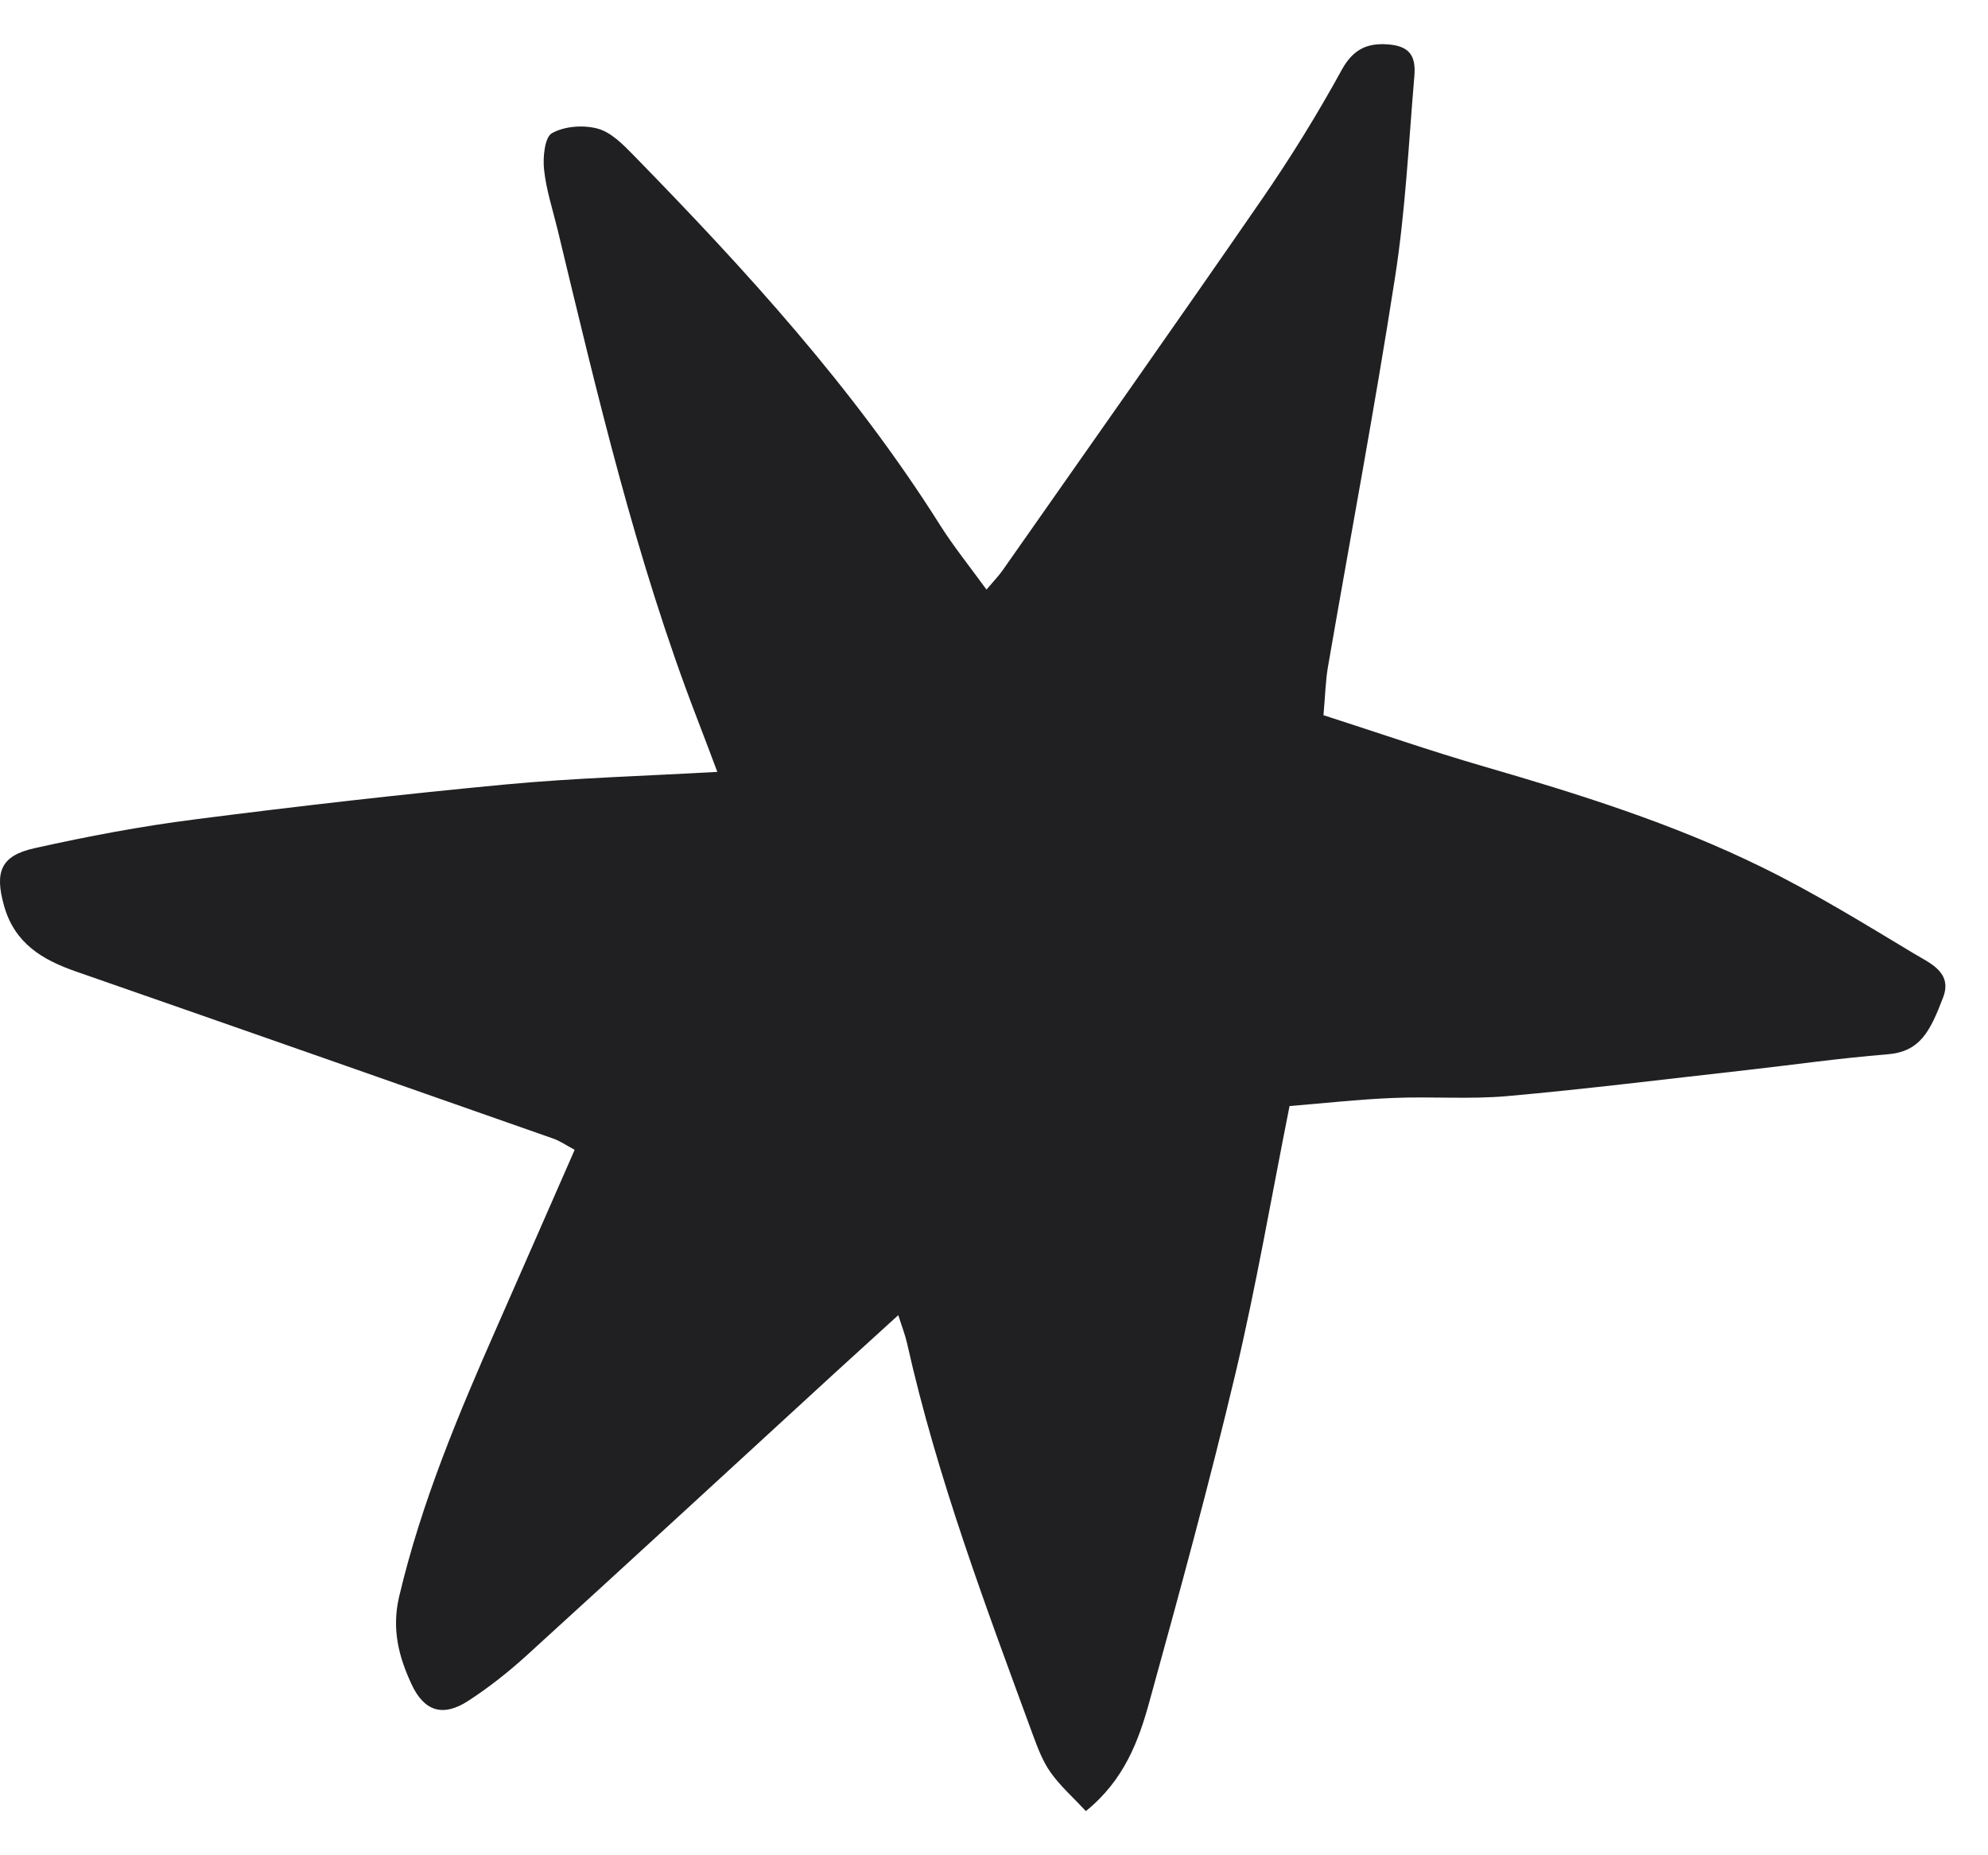<svg width="45" height="42" viewBox="0 0 45 42" fill="none" xmlns="http://www.w3.org/2000/svg"><path d="M29.965 16.193C31.221 16.597 32.379 17 33.553 17.341C35.711 17.967 37.856 18.637 39.88 19.631C41.068 20.213 42.201 20.912 43.337 21.595C43.681 21.802 44.2 22.012 43.985 22.577C43.684 23.367 43.458 23.81 42.716 23.869C41.646 23.954 40.584 24.107 39.517 24.227C37.718 24.428 35.922 24.653 34.119 24.814C33.263 24.89 32.394 24.819 31.533 24.856C30.741 24.888 29.95 24.978 29.19 25.039C28.779 27.097 28.435 29.118 27.962 31.109C27.372 33.592 26.699 36.059 26.019 38.518C25.774 39.411 25.449 40.295 24.58 41C24.3 40.699 24.008 40.441 23.786 40.131C23.608 39.883 23.494 39.581 23.386 39.291C22.315 36.369 21.213 33.455 20.531 30.404C20.49 30.223 20.421 30.048 20.333 29.773C19.828 30.233 19.363 30.655 18.898 31.08C16.573 33.215 14.249 35.356 11.915 37.482C11.504 37.855 11.063 38.204 10.598 38.505C10.033 38.872 9.607 38.75 9.318 38.134C9.028 37.512 8.862 36.884 9.034 36.148C9.538 34.009 10.381 32.006 11.261 30.011C11.838 28.701 12.41 27.392 13.008 26.03C12.819 25.929 12.675 25.827 12.513 25.772C8.918 24.509 5.321 23.247 1.722 21.994C0.963 21.73 0.332 21.361 0.091 20.503C-0.122 19.744 0.01 19.371 0.784 19.201C1.98 18.934 3.191 18.705 4.407 18.55C6.752 18.249 9.099 17.98 11.453 17.758C13.01 17.612 14.578 17.568 16.237 17.474C16.076 17.046 15.927 16.647 15.772 16.247C14.393 12.664 13.52 8.929 12.623 5.204C12.513 4.75 12.363 4.298 12.315 3.837C12.285 3.56 12.33 3.106 12.494 3.015C12.778 2.855 13.206 2.825 13.529 2.912C13.83 2.993 14.101 3.268 14.335 3.508C16.872 6.105 19.32 8.781 21.273 11.878C21.581 12.367 21.947 12.819 22.33 13.347C22.5 13.146 22.605 13.039 22.691 12.917C24.651 10.119 26.622 7.327 28.562 4.514C29.214 3.569 29.82 2.587 30.373 1.579C30.629 1.114 30.95 0.972 31.408 1.004C31.879 1.039 32.058 1.234 32.015 1.725C31.886 3.244 31.813 4.774 31.578 6.278C31.12 9.231 30.565 12.166 30.057 15.11C30.006 15.412 29.999 15.724 29.958 16.191L29.965 16.193Z" fill="#202023"/></svg>